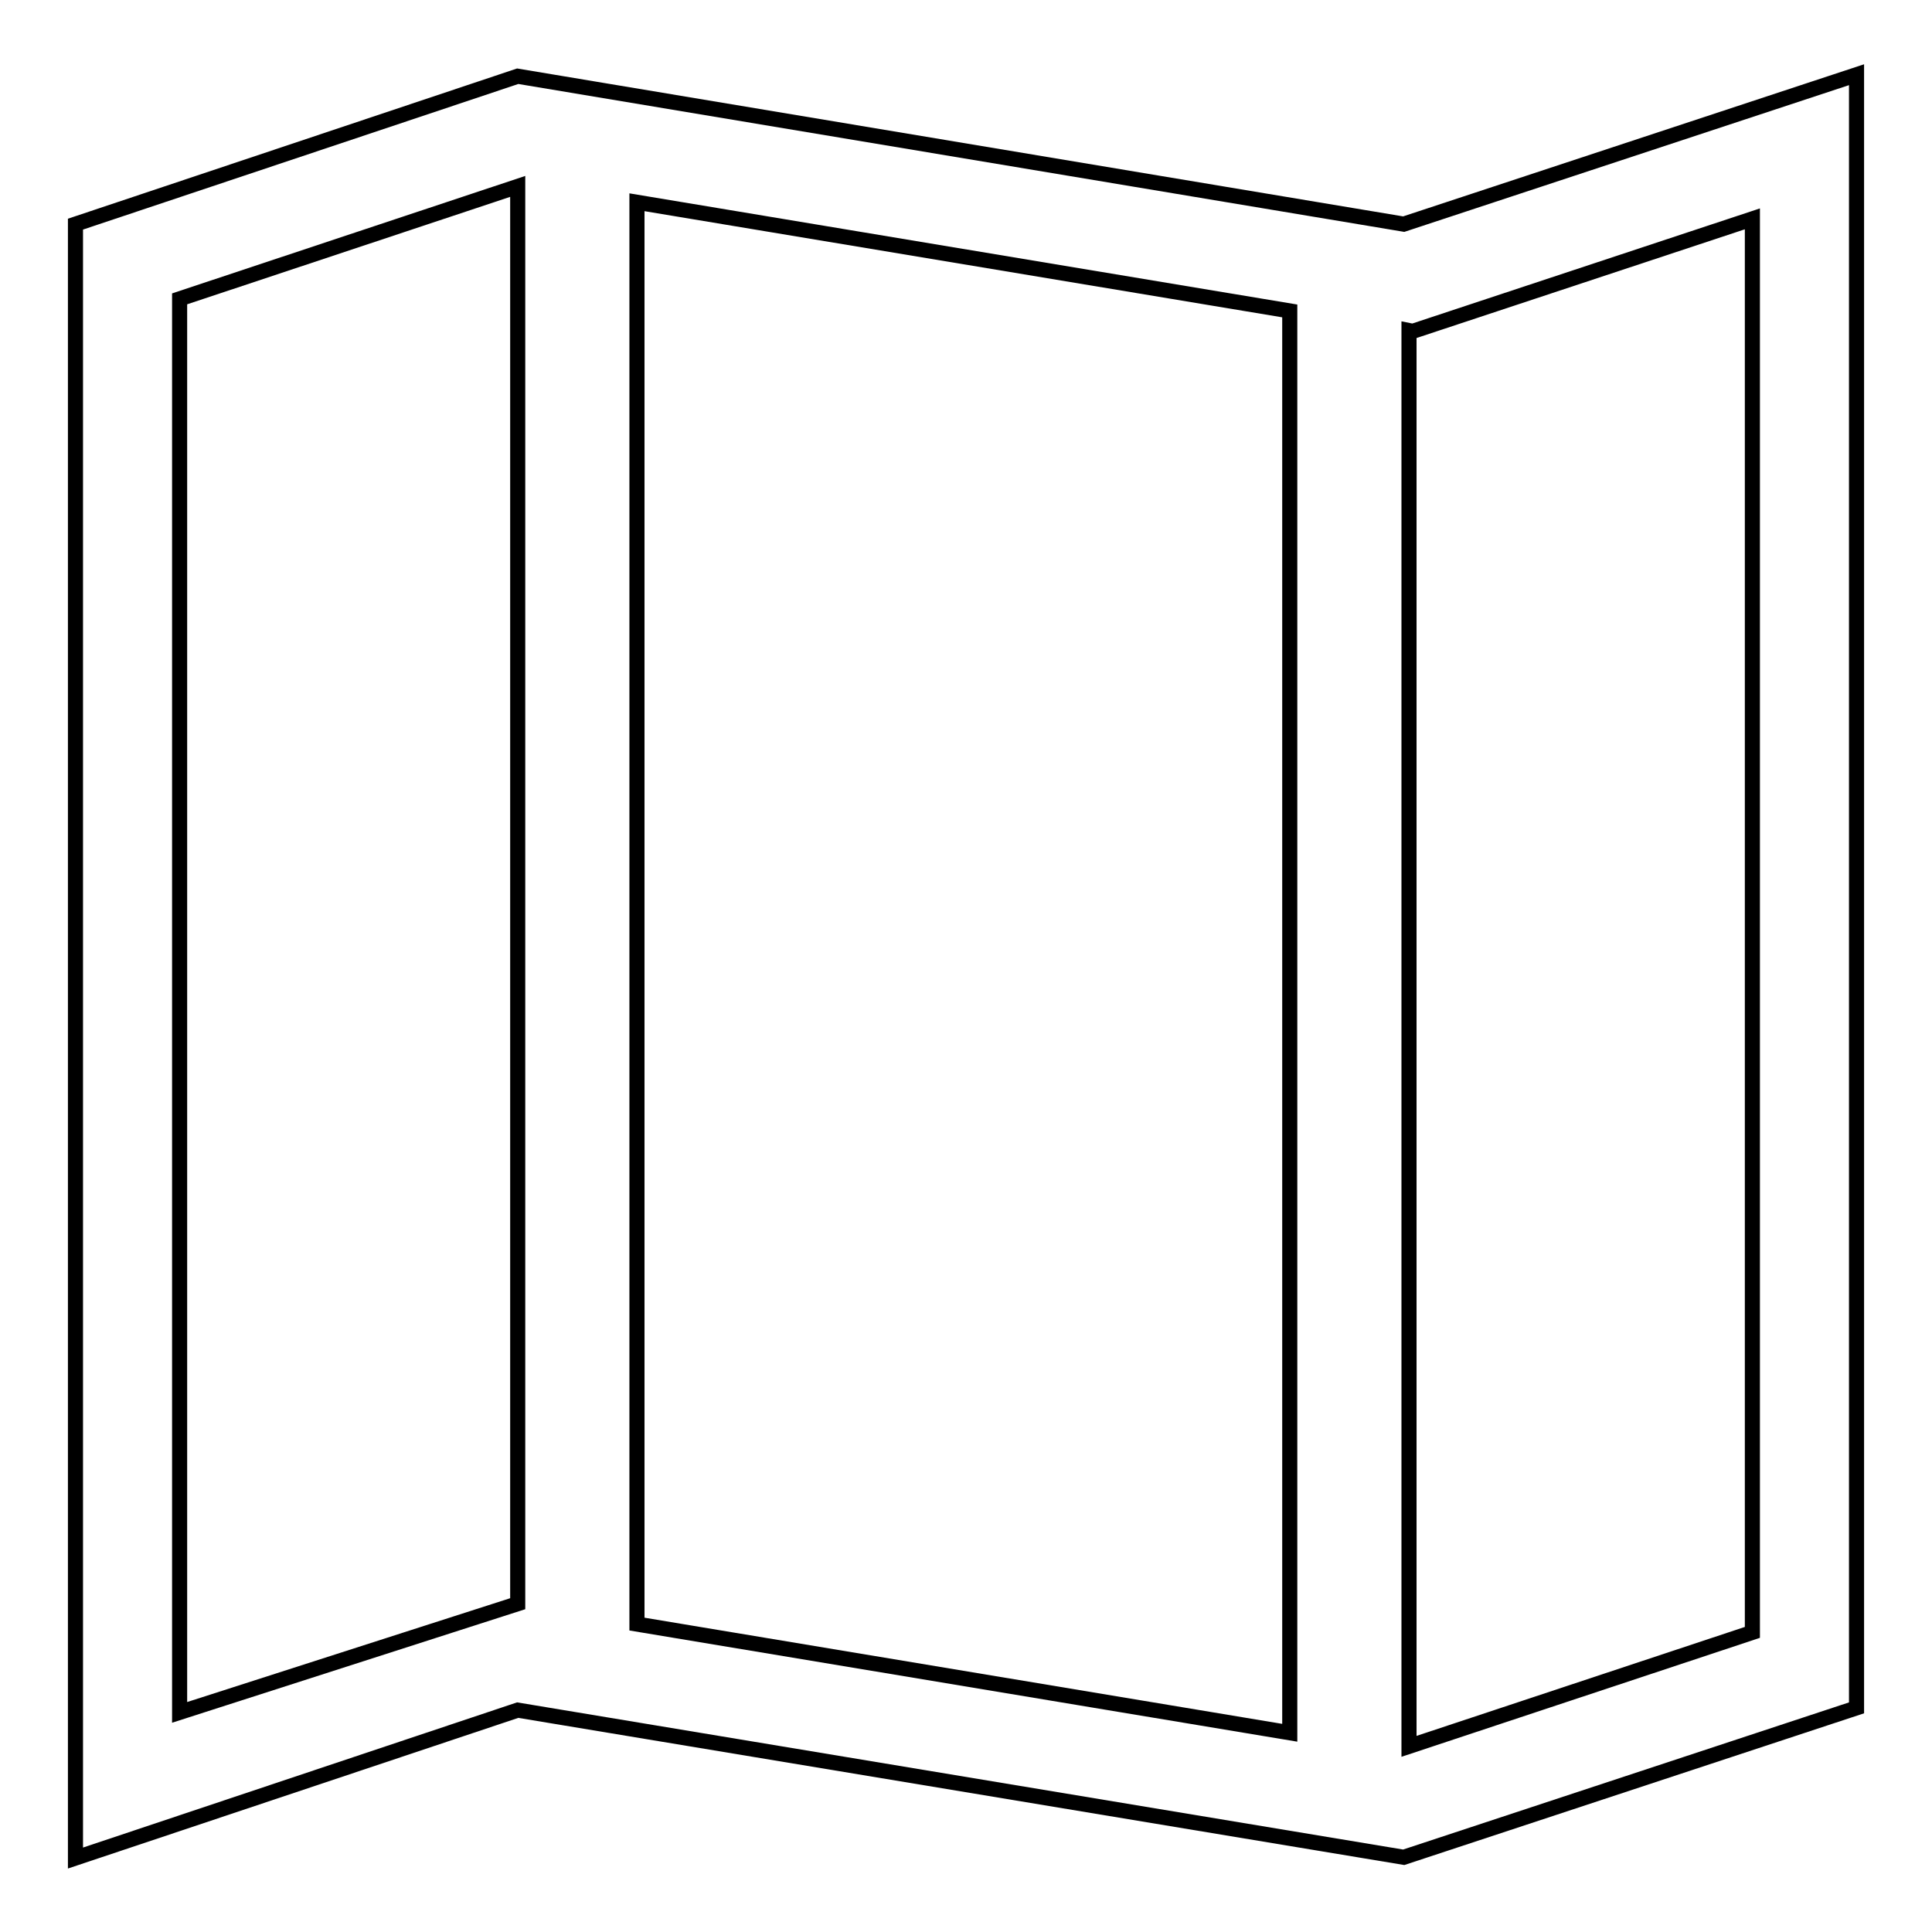<?xml version="1.0" encoding="utf-8"?>
<!-- Svg Vector Icons : http://www.onlinewebfonts.com/icon -->
<!DOCTYPE svg PUBLIC "-//W3C//DTD SVG 1.1//EN" "http://www.w3.org/Graphics/SVG/1.1/DTD/svg11.dtd">
<svg version="1.1" xmlns="http://www.w3.org/2000/svg" xmlns:xlink="http://www.w3.org/1999/xlink" x="0px" y="0px" viewBox="0 0 256 256" enable-background="new 0 0 256 256" xml:space="preserve">
<g><g><path stroke-width="2" fill-opacity="0" stroke="#000000"  d="M186,29.7L68.6,10.1L10,29.7v216.5l58.6-19.6L186,246.1l60-19.8V9.9L186,29.7L186,29.7z M84.4,26.8l86.5,14.4v188.4l-86.5-14.4V26.8L84.4,26.8z M23.8,226.9V39.6l44.8-14.9v187.8L23.8,226.9L23.8,226.9z M232.2,216.3l-45.5,15.1V43.8l0.5,0.1L232.2,29V216.3z"/></g></g>
</svg>